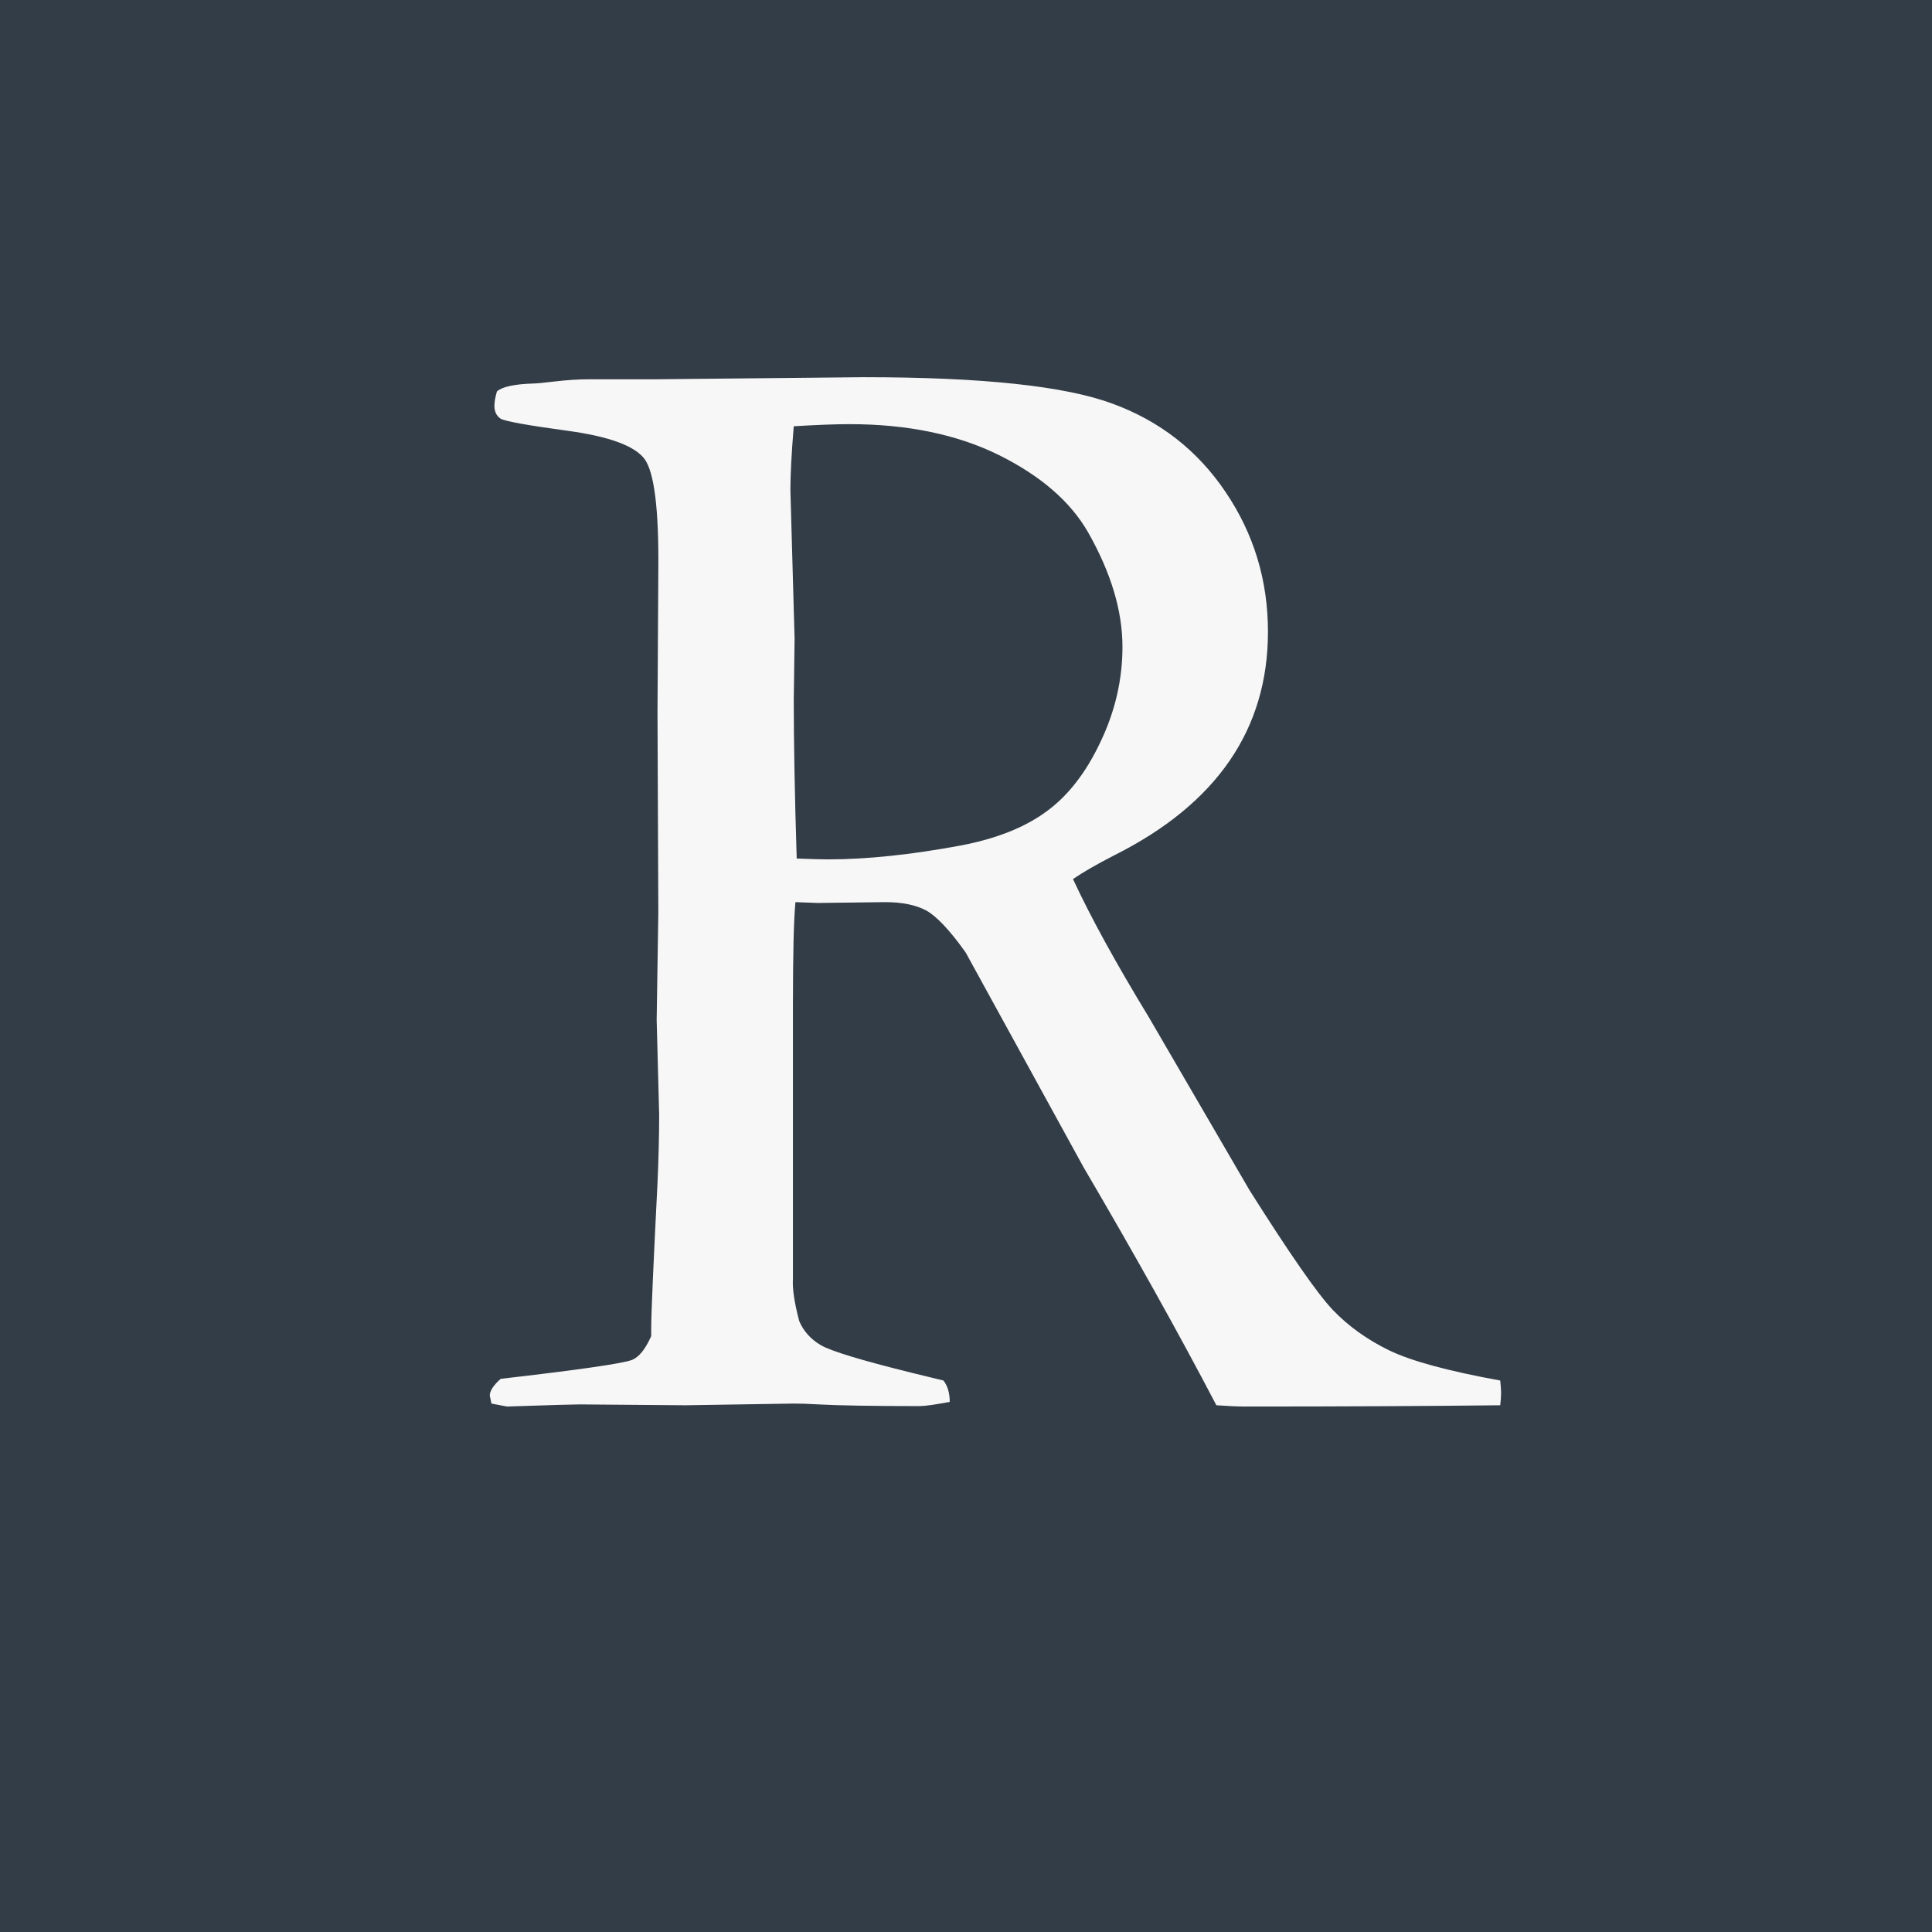 <svg xmlns="http://www.w3.org/2000/svg" xmlns:xlink="http://www.w3.org/1999/xlink" width="96" zoomAndPan="magnify" viewBox="0 0 72 72" height="96" preserveAspectRatio="xMidYMid meet" version="1.0"><defs><g/></defs><rect x="-7.2" width="86.4" fill="#ffffff" y="-7.2" height="86.4" fill-opacity="1"/><rect x="-7.2" width="86.4" fill="#333d47" y="-7.2" height="86.4" fill-opacity="1"/><g fill="#f7f7f7" fill-opacity="1"><g transform="translate(17.003, 52.276)"><g><path d="M 1.656 -0.891 C 4.539 -1.223 6.172 -1.457 6.547 -1.594 C 6.805 -1.695 7.047 -1.992 7.266 -2.484 L 7.266 -2.812 C 7.266 -3.312 7.344 -5.102 7.5 -8.188 C 7.539 -9.051 7.562 -9.898 7.562 -10.734 L 7.469 -14.266 L 7.531 -18.266 L 7.5 -25.719 L 7.531 -31.047 C 7.551 -33.305 7.379 -34.68 7.016 -35.172 C 6.648 -35.66 5.703 -36.008 4.172 -36.219 C 2.648 -36.426 1.812 -36.578 1.656 -36.672 C 1.5 -36.773 1.422 -36.938 1.422 -37.156 C 1.422 -37.289 1.453 -37.469 1.516 -37.688 C 1.711 -37.863 2.164 -37.961 2.875 -37.984 C 2.977 -37.984 3.25 -38.008 3.688 -38.062 C 4.133 -38.113 4.555 -38.141 4.953 -38.141 L 7.391 -38.141 L 15.188 -38.219 C 19.594 -38.219 22.68 -37.891 24.453 -37.234 C 26.223 -36.586 27.629 -35.488 28.672 -33.938 C 29.723 -32.383 30.25 -30.648 30.25 -28.734 C 30.25 -25.098 28.344 -22.32 24.531 -20.406 C 23.875 -20.07 23.359 -19.773 22.984 -19.516 C 23.648 -18.086 24.586 -16.379 25.797 -14.391 L 29.562 -7.922 C 31.062 -5.547 32.098 -4.055 32.672 -3.453 C 33.254 -2.848 33.953 -2.348 34.766 -1.953 C 35.586 -1.555 36.969 -1.18 38.906 -0.828 C 38.926 -0.629 38.938 -0.473 38.938 -0.359 C 38.938 -0.234 38.926 -0.082 38.906 0.094 C 36.195 0.125 33.023 0.141 29.391 0.141 C 29.129 0.141 28.773 0.125 28.328 0.094 C 26.922 -2.594 25.27 -5.551 23.375 -8.781 L 18.984 -16.781 C 18.391 -17.613 17.898 -18.133 17.516 -18.344 C 17.129 -18.551 16.617 -18.656 15.984 -18.656 L 13.469 -18.625 L 12.641 -18.656 C 12.578 -18.02 12.547 -16.723 12.547 -14.766 L 12.547 -4.625 C 12.523 -4.25 12.602 -3.723 12.781 -3.047 C 12.938 -2.672 13.207 -2.367 13.594 -2.141 C 13.977 -1.922 15.094 -1.582 16.938 -1.125 L 18.156 -0.828 C 18.312 -0.629 18.391 -0.363 18.391 -0.031 C 17.848 0.07 17.473 0.125 17.266 0.125 C 15.484 0.125 14.227 0.102 13.5 0.062 C 13.125 0.039 12.816 0.031 12.578 0.031 L 8.547 0.094 L 4.594 0.062 C 4.414 0.062 3.516 0.086 1.891 0.141 L 1.312 0.031 L 1.25 -0.266 C 1.25 -0.441 1.383 -0.648 1.656 -0.891 Z M 12.688 -20.281 C 13.227 -20.258 13.625 -20.25 13.875 -20.25 C 15.301 -20.25 16.941 -20.422 18.797 -20.766 C 20.109 -21.016 21.164 -21.43 21.969 -22.016 C 22.781 -22.598 23.457 -23.461 24 -24.609 C 24.551 -25.754 24.828 -26.941 24.828 -28.172 C 24.828 -29.516 24.398 -30.938 23.547 -32.438 C 22.891 -33.582 21.785 -34.539 20.234 -35.312 C 18.68 -36.082 16.82 -36.469 14.656 -36.469 C 14.113 -36.469 13.422 -36.441 12.578 -36.391 C 12.492 -35.359 12.453 -34.566 12.453 -34.016 L 12.609 -28.469 L 12.578 -26.188 C 12.578 -24.645 12.613 -22.676 12.688 -20.281 Z M 12.688 -20.281 "/></g></g></g></svg>